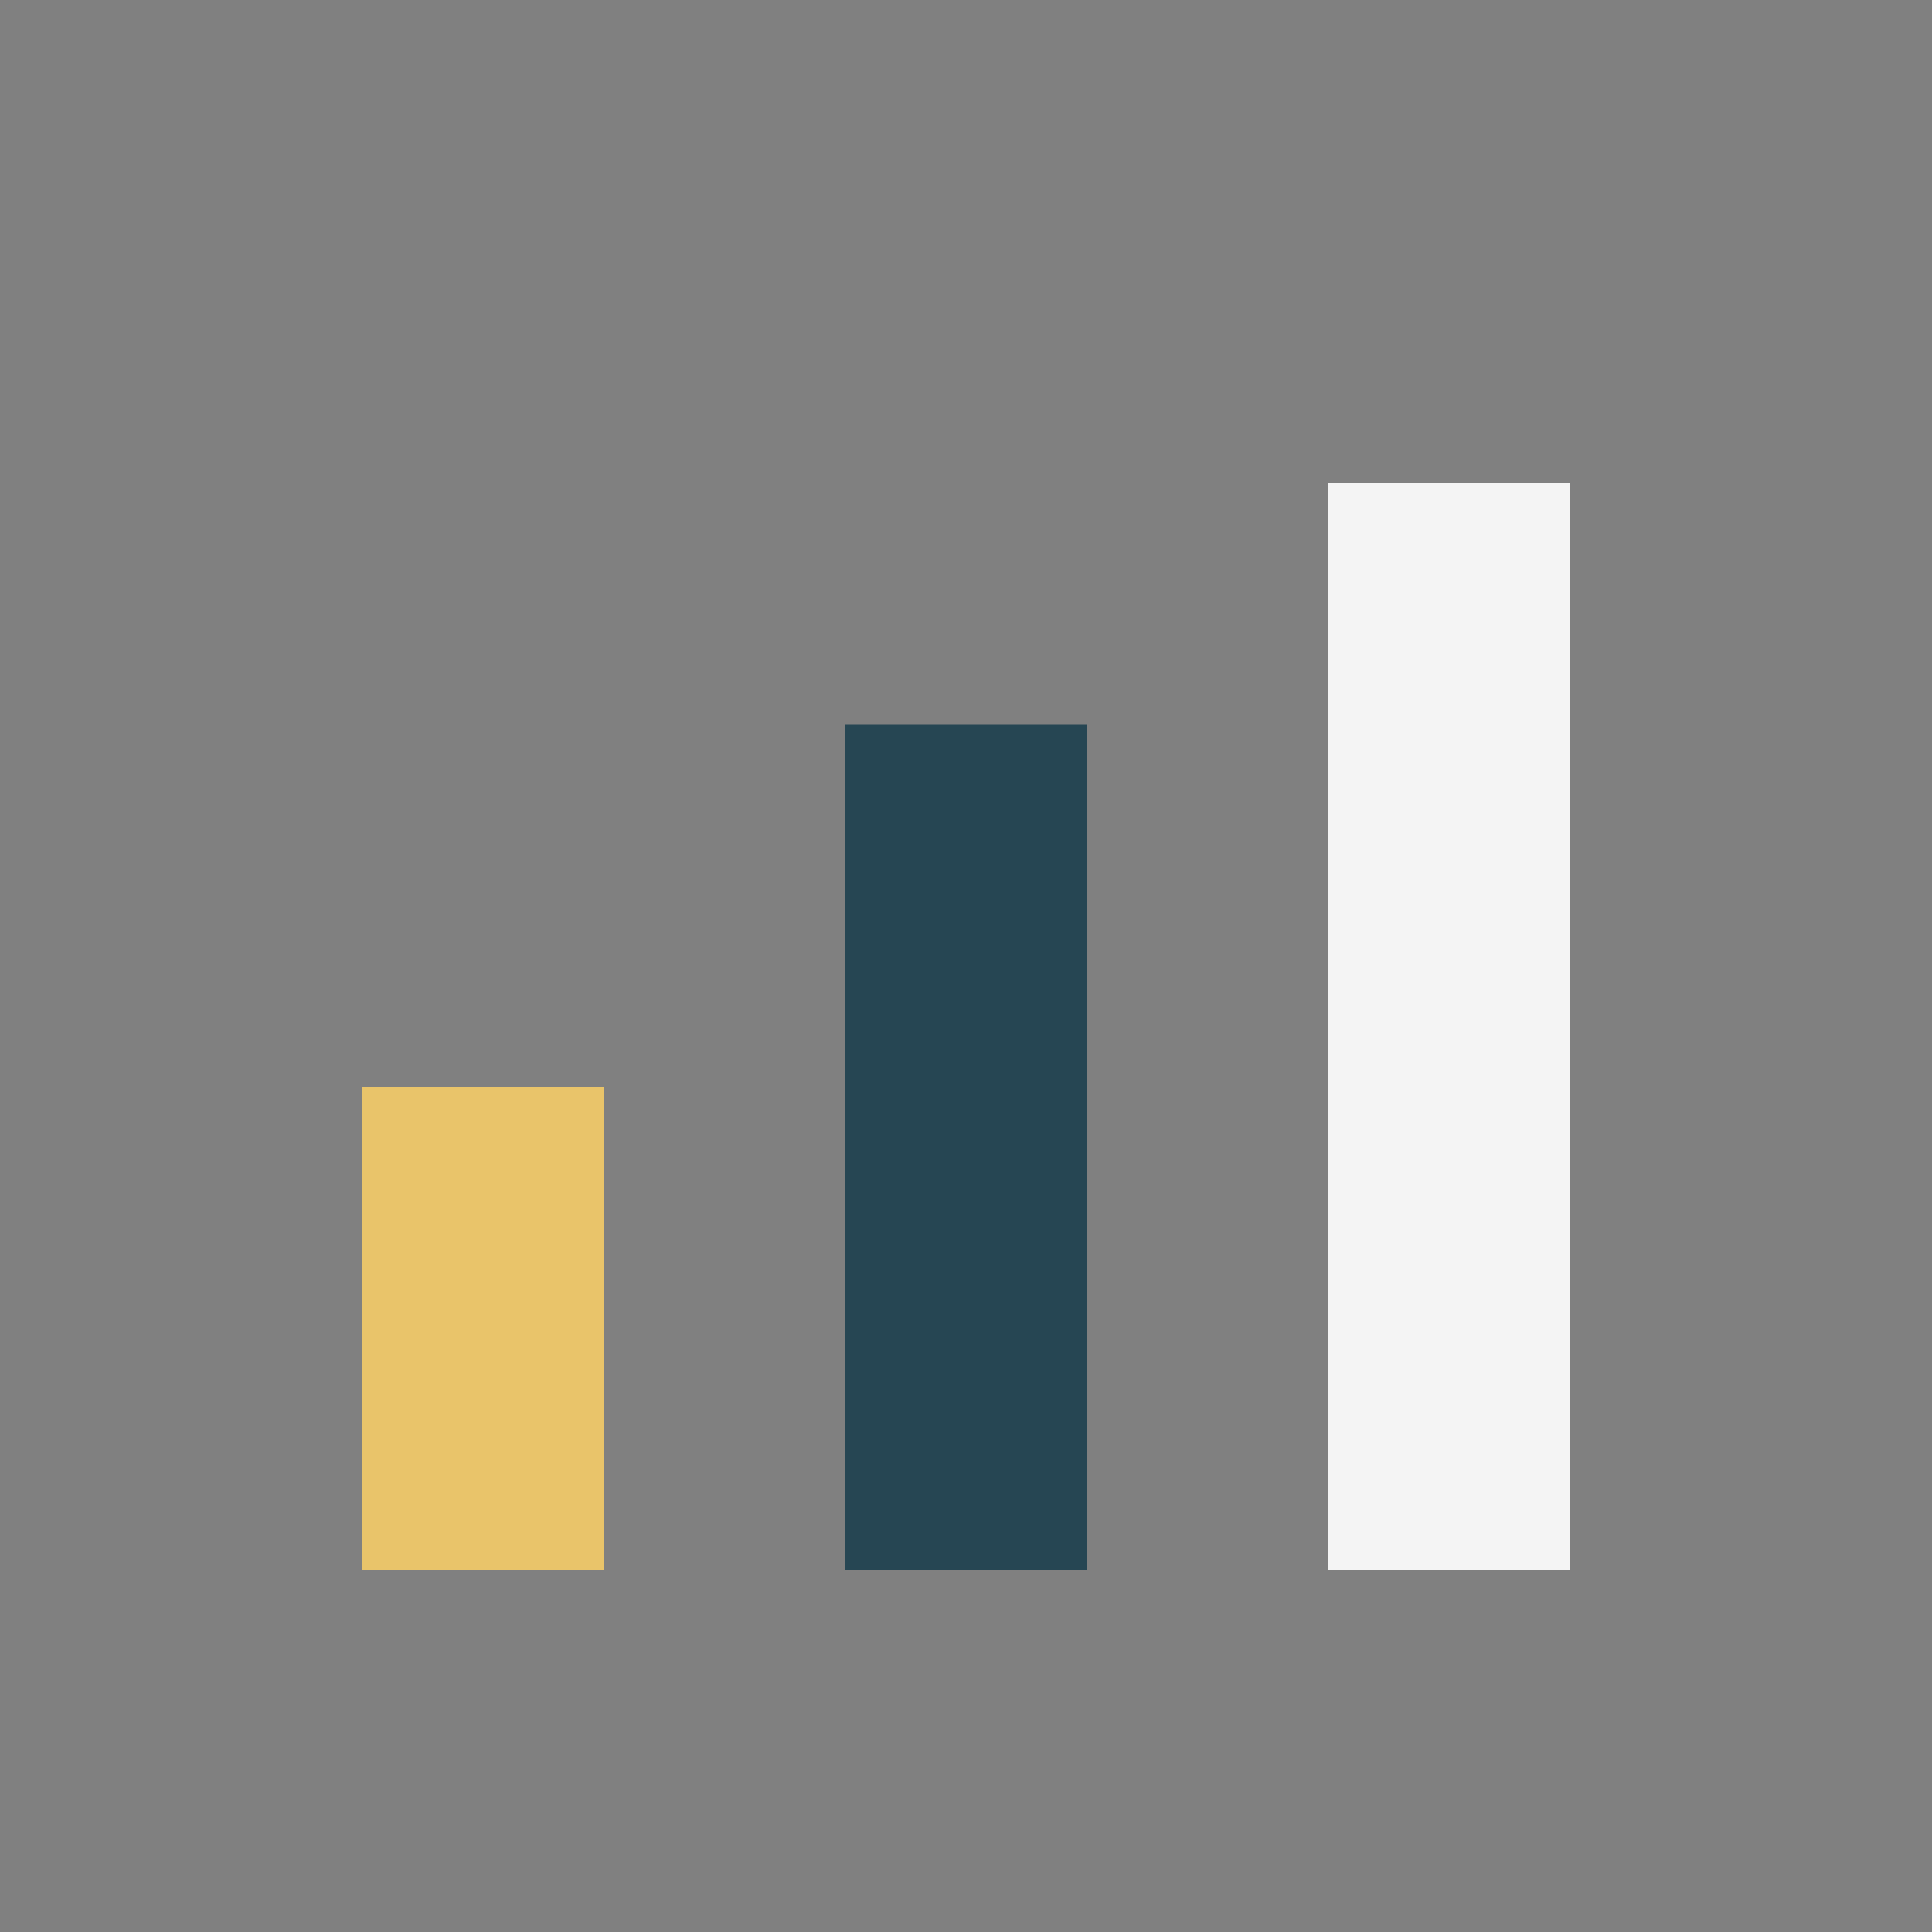 <?xml version="1.0" encoding="UTF-8"?>
<svg xmlns="http://www.w3.org/2000/svg" width="32" height="32" viewBox="0 0 32 32"><rect x="0" y="0" width="32" height="32" fill="#808080" stroke="none"/><rect x="6" y="18" width="4" height="8" fill="#E9C46A"/><rect x="14" y="12" width="4" height="14" fill="#264653"/><rect x="22" y="8" width="4" height="18" fill="#F4F4F4"/></svg>